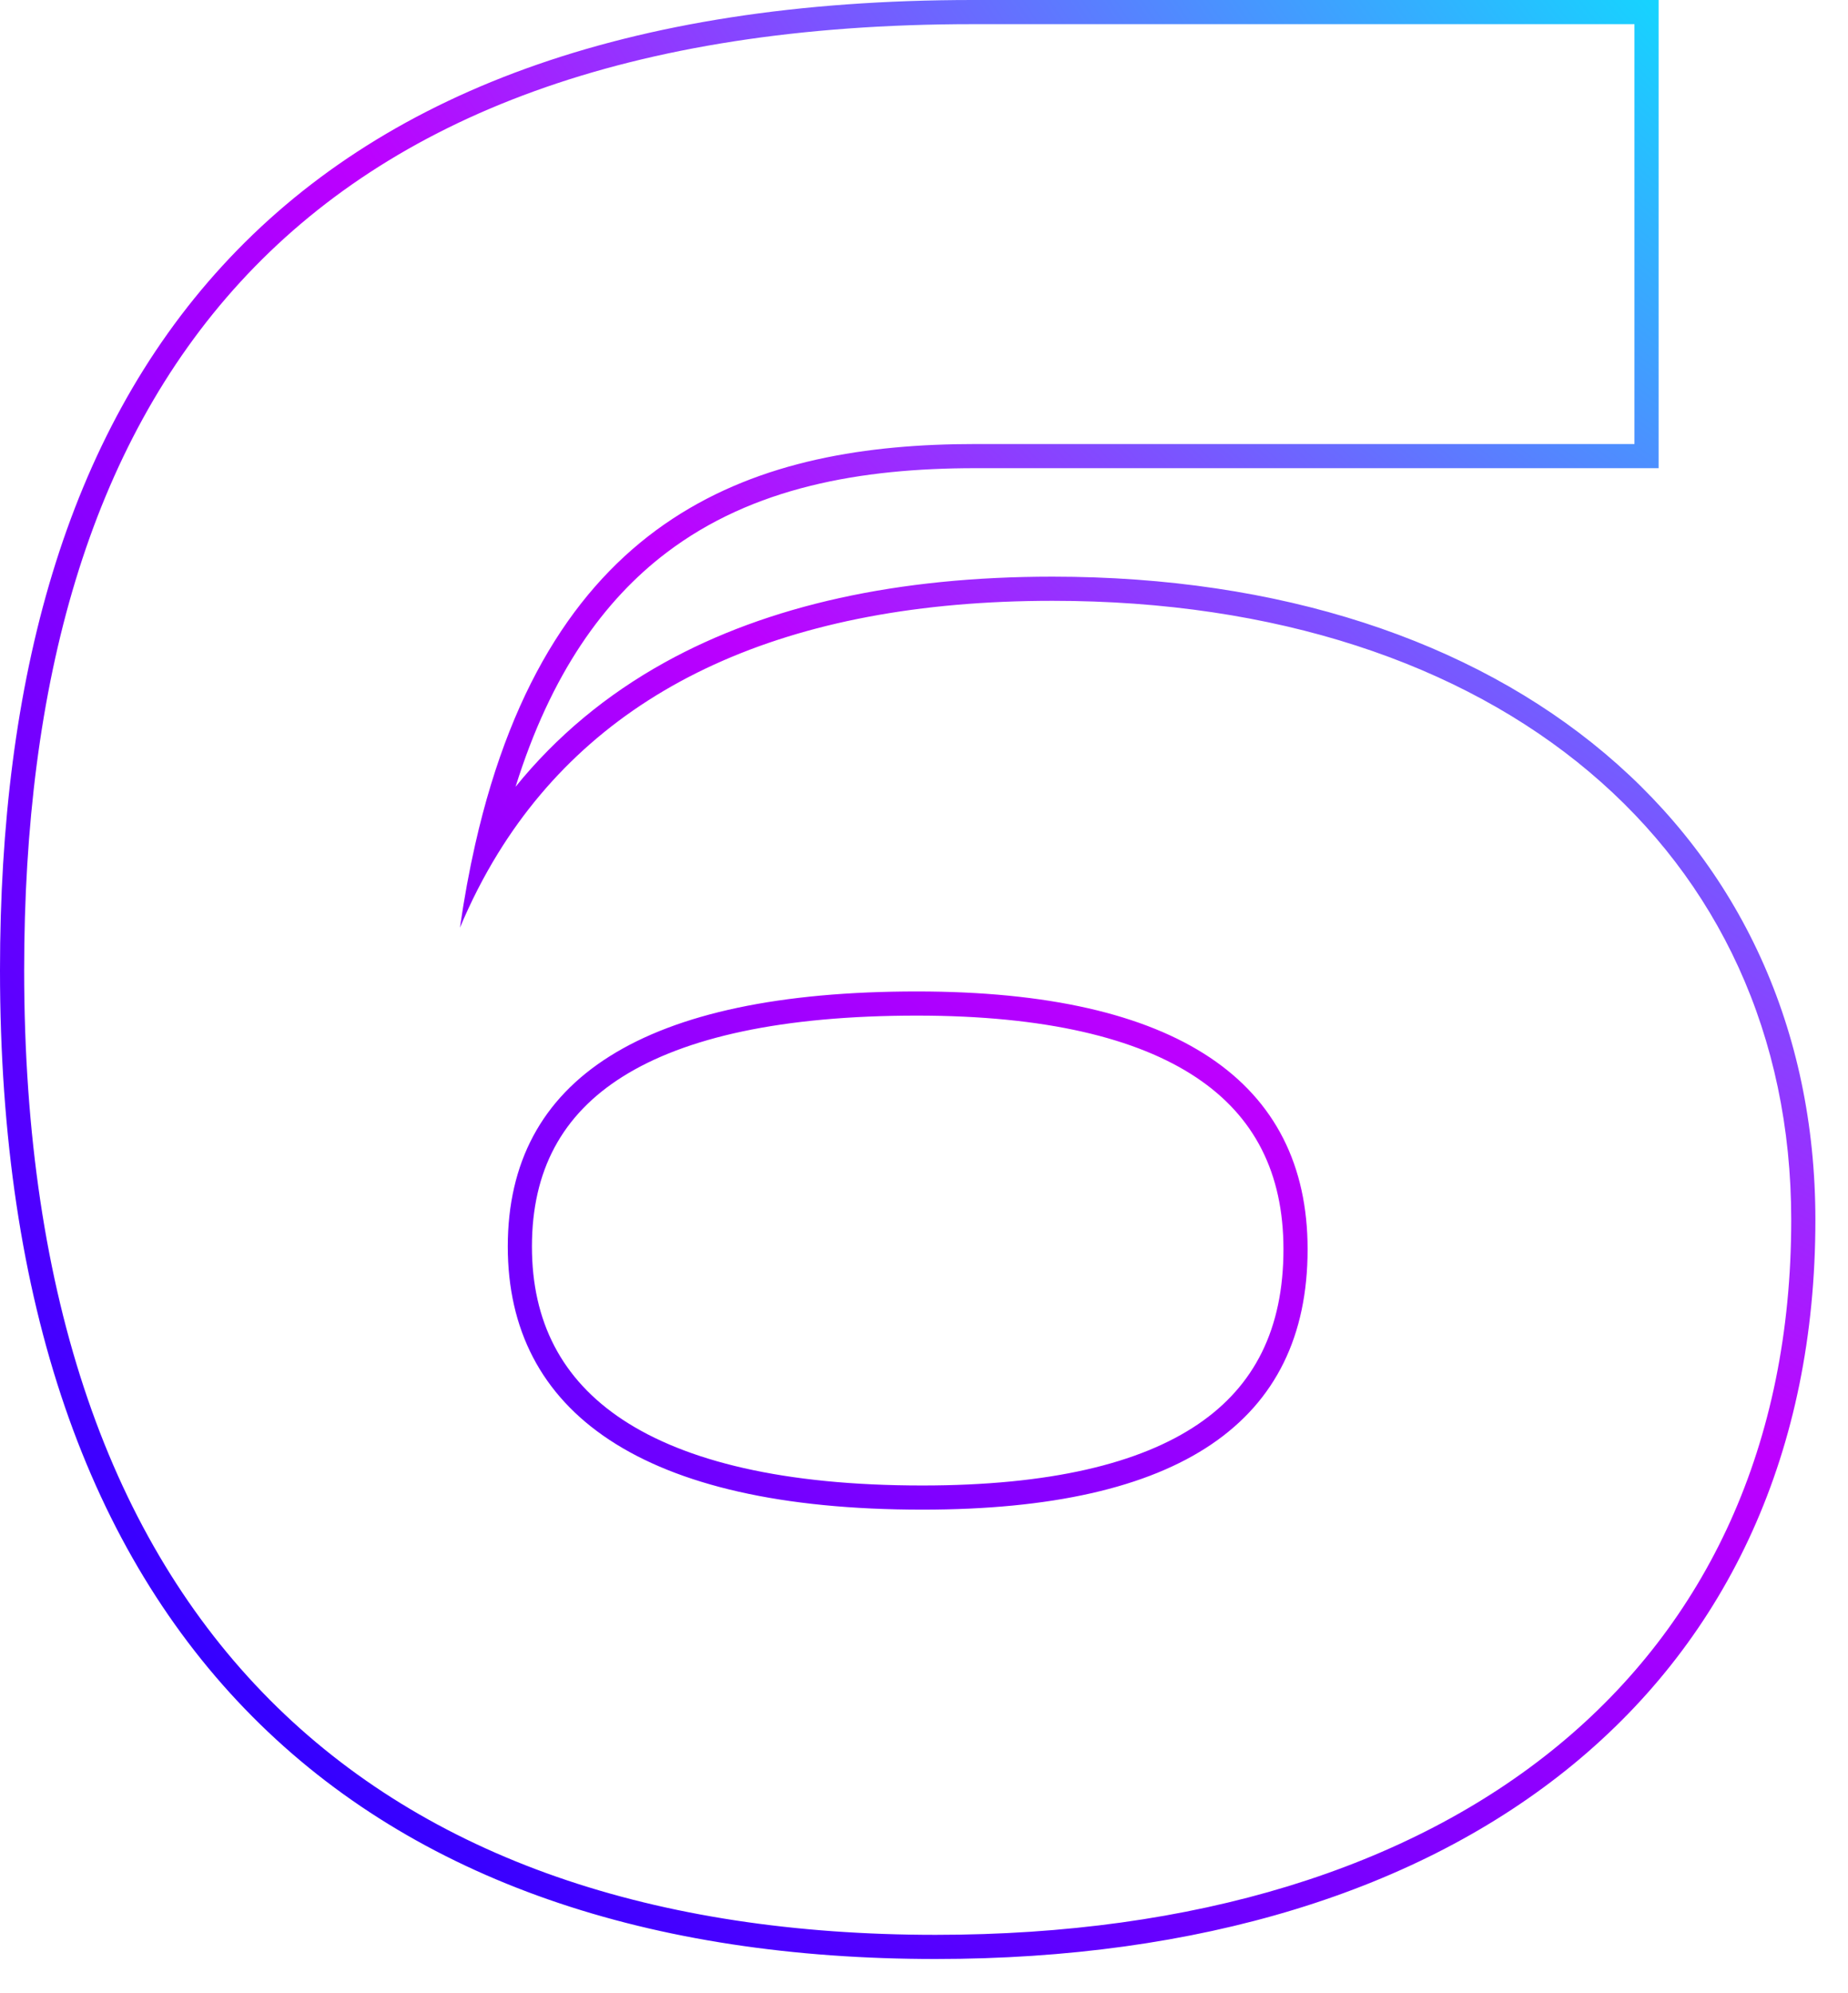 <svg width="153" height="165" fill="none" xmlns="http://www.w3.org/2000/svg">
<path fill-rule="evenodd" clip-rule="evenodd" d="M137.32 0V38.76H80.76C71.26 38.76 62.321 40.334 55.184 45.751C50.017 49.673 45.613 55.751 42.684 65.135C46.057 60.971 50.181 57.529 55.041 54.838C63.613 50.092 74.366 47.74 87.14 47.74C105.981 47.74 121.762 53.012 132.869 62.373C144.006 71.759 150.3 85.142 150.3 101C150.3 120.135 143.086 135.518 130.237 146.078C117.435 156.599 99.23 162.18 77.46 162.18C53.899 162.18 34.453 155.755 20.904 142.12C7.355 128.485 0 107.941 0 80.32C0 56.297 5.446 36.141 18.429 21.988C31.442 7.802 51.7 0 80.54 0H137.32ZM41.223 70.657C40.041 72.576 38.993 74.624 38.08 76.8C38.431 74.358 38.854 72.059 39.344 69.897C45.606 42.248 62.805 36.76 80.76 36.76H135.32V2H80.54C23.56 2 2 32.8 2 80.32C2 134.88 31.04 160.18 77.46 160.18C120.36 160.18 148.3 138.18 148.3 101C148.3 70.42 124.1 49.74 87.14 49.74C65.123 49.74 49.718 56.861 41.223 70.657ZM51.557 117.536C56.753 120.966 64.878 122.98 76.36 122.98C86.865 122.98 94.366 121.182 99.189 117.908C103.875 114.727 106.26 110.001 106.26 103.42C106.26 97.095 103.848 92.413 99.064 89.215C94.148 85.93 86.526 84.08 75.92 84.08C64.742 84.08 56.718 85.882 51.548 89.135C46.527 92.295 44.04 96.915 44.04 103.2C44.04 109.39 46.487 114.189 51.557 117.536ZM76.36 124.98C53.04 124.98 42.04 116.84 42.04 103.2C42.04 89.34 53.26 82.08 75.92 82.08C97.48 82.08 108.26 89.56 108.26 103.42C108.26 117.72 97.7 124.98 76.36 124.98Z" fill="url(#paint0_radial_3192_2733)"/>
<defs>
<radialGradient id="paint0_radial_3192_2733" cx="0" cy="0" r="1" gradientUnits="userSpaceOnUse" gradientTransform="translate(150.3 -1.87684e-05) rotate(132.823) scale(221.116 444.456)">
<stop stop-color="#00F0FF"/>
<stop offset="0.453" stop-color="#BD00FF"/>
<stop offset="1" stop-color="#0500FF"/>
</radialGradient>
</defs>
</svg>
